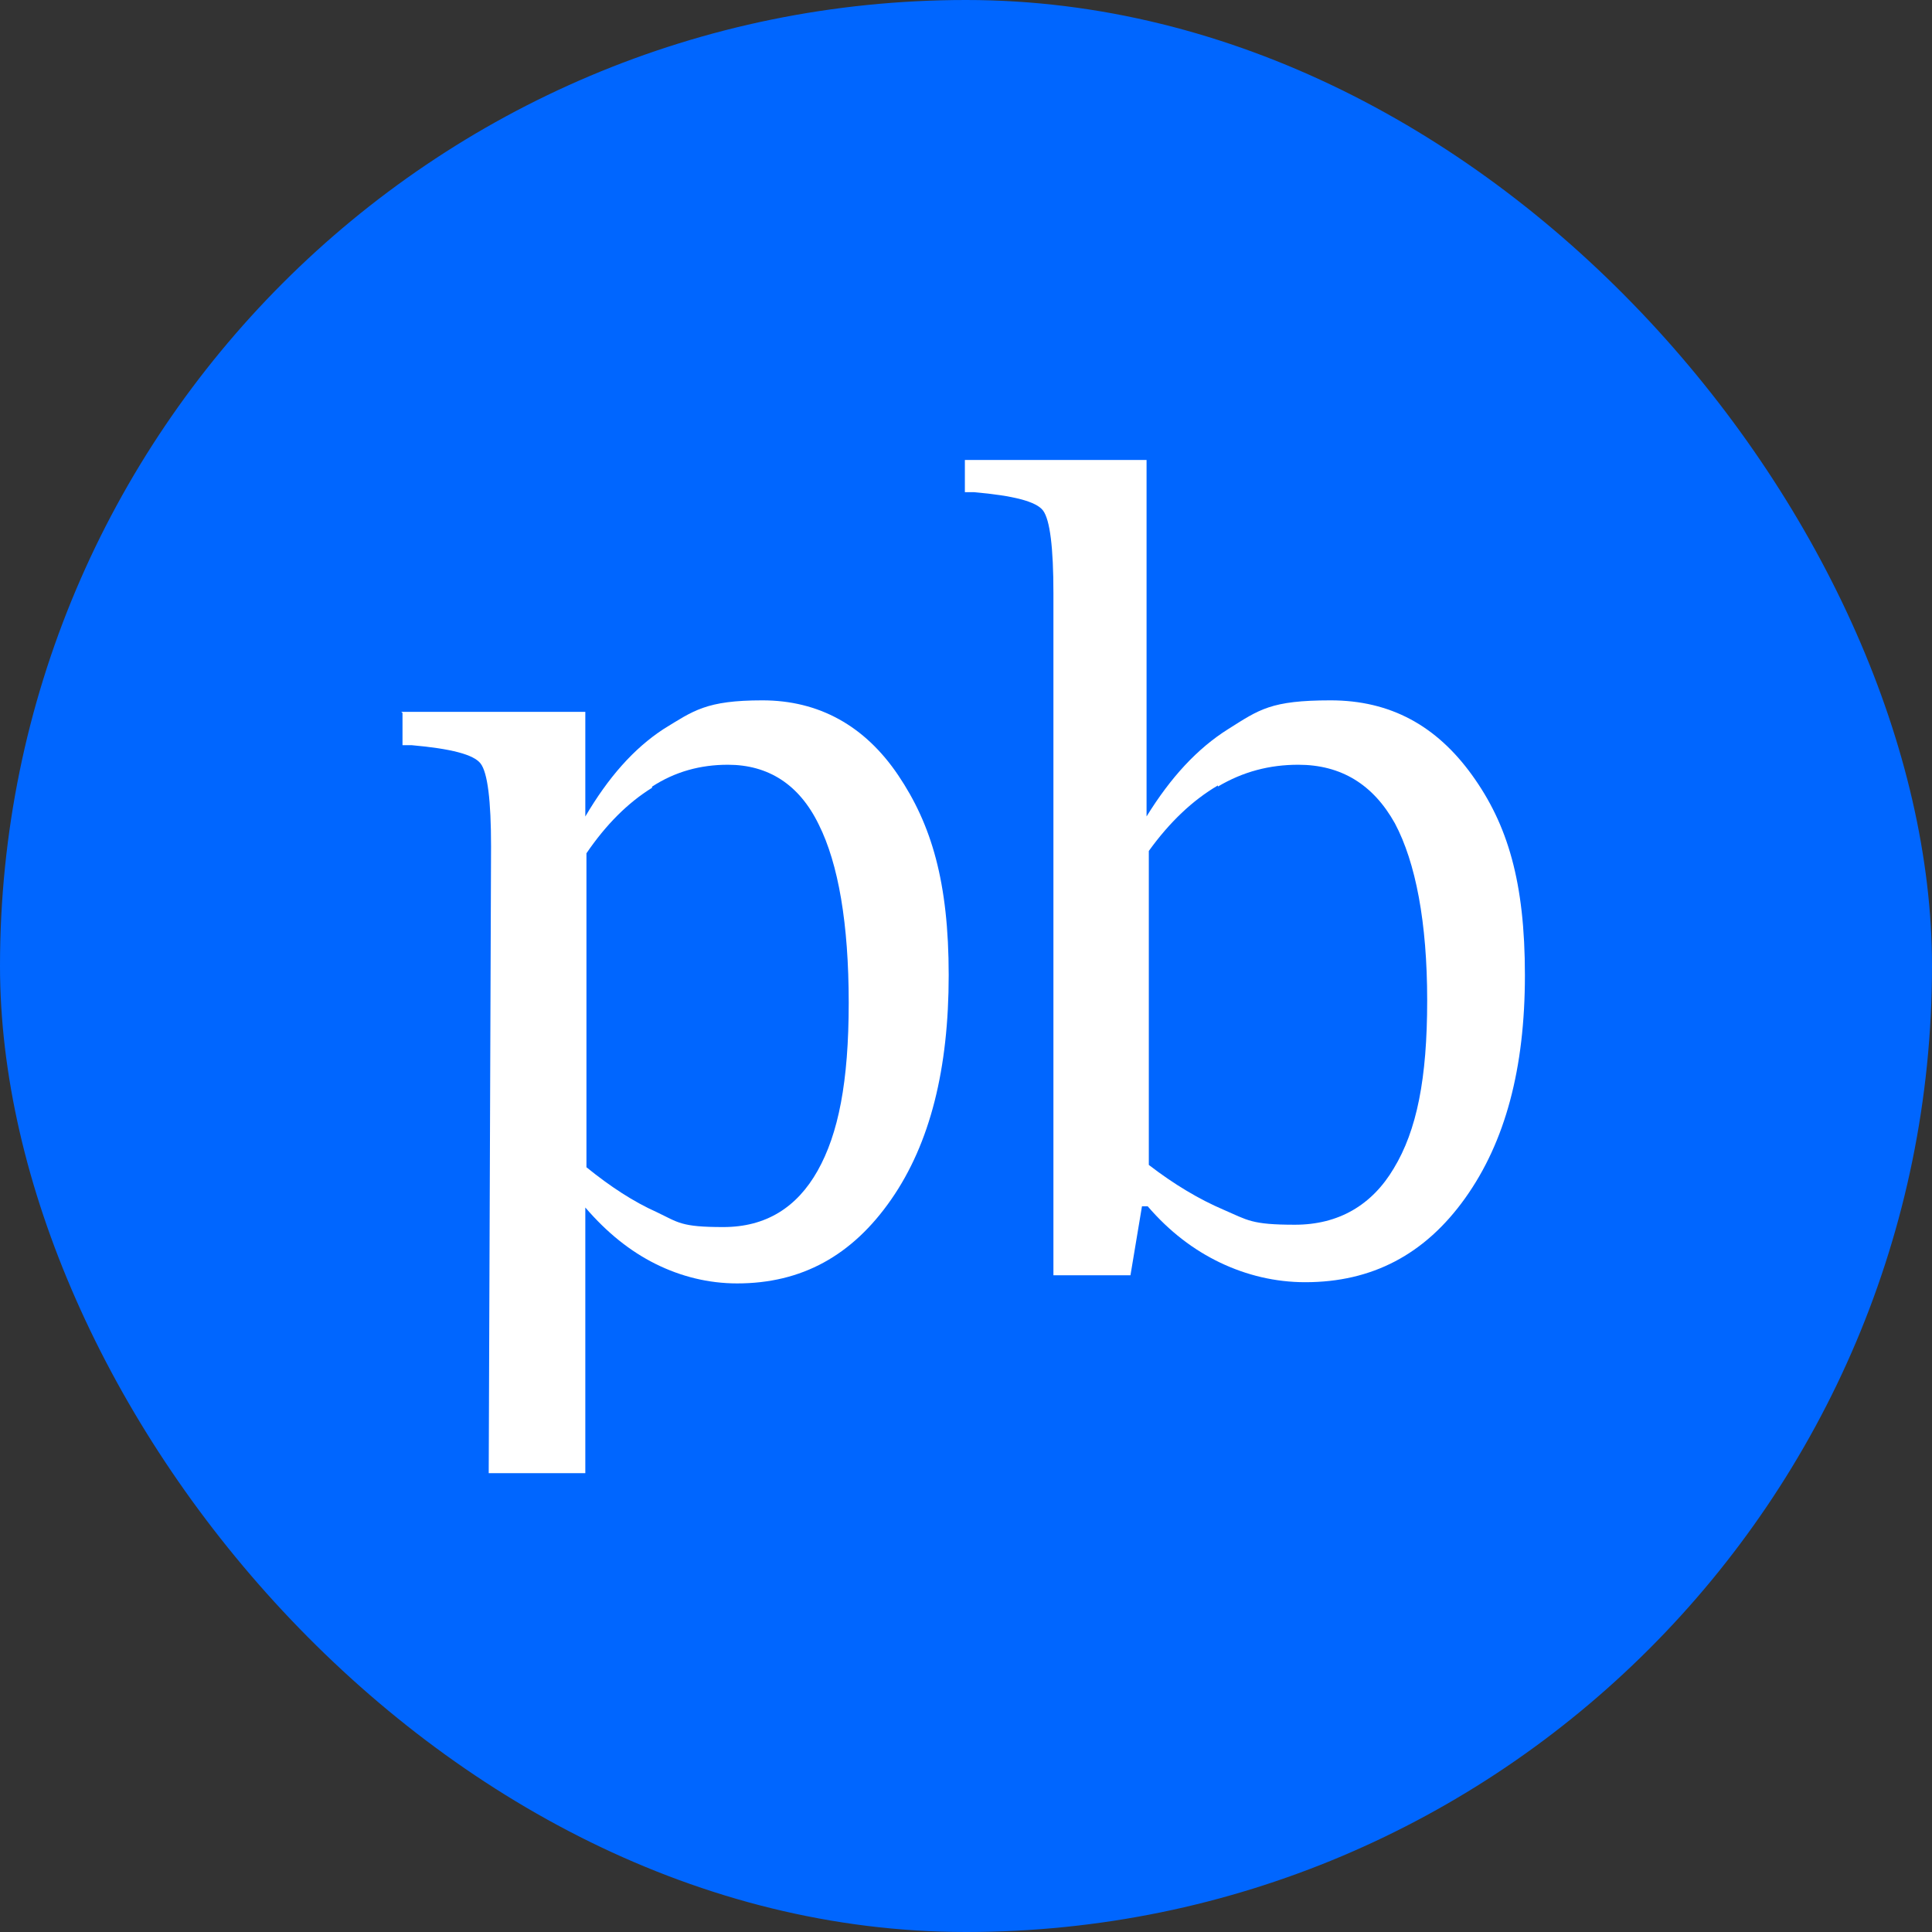 <svg width="24" height="24" viewBox="0 0 24 24" fill="none" xmlns="http://www.w3.org/2000/svg">
<rect x="0" y="0" width="24" height="24" fill="#333333" stroke="none"/>
<g clip-path="url(#clip0_1199_39442)">
<path d="M18.286 0H5.714C2.558 0 0 2.558 0 5.714V18.286C0 21.442 2.558 24 5.714 24H18.286C21.442 24 24 21.442 24 18.286V5.714C24 2.558 21.442 0 18.286 0Z" fill="#0066FF"/>
<path d="M11.986 5.714V6.114H12.1C12.586 6.157 12.871 6.228 12.957 6.342C13.043 6.457 13.086 6.8 13.086 7.371V15.842H14.043L14.186 14.985H14.257C14.528 15.3 14.829 15.528 15.157 15.685C15.486 15.842 15.843 15.928 16.214 15.928C17.043 15.928 17.7 15.585 18.2 14.885C18.7 14.185 18.943 13.271 18.943 12.114C18.943 10.957 18.729 10.242 18.286 9.628C17.843 9.014 17.271 8.7 16.529 8.7C15.786 8.7 15.643 8.814 15.257 9.057C14.871 9.3 14.543 9.657 14.243 10.142V5.714H11.957H11.986ZM15.129 9.771C15.443 9.585 15.771 9.5 16.128 9.5C16.657 9.5 17.057 9.742 17.328 10.228C17.586 10.714 17.729 11.457 17.729 12.428C17.729 13.4 17.6 14.042 17.314 14.514C17.043 14.971 16.628 15.214 16.086 15.214C15.543 15.214 15.5 15.157 15.2 15.028C14.9 14.9 14.586 14.714 14.271 14.471V10.571C14.528 10.214 14.814 9.942 15.129 9.757V9.771Z" fill="white"/>
<path d="M5 8.857V9.257H5.114C5.6 9.3 5.885 9.372 5.971 9.486C6.057 9.6 6.1 9.943 6.1 10.514L6.071 18.3H7.271V15C7.542 15.315 7.828 15.543 8.142 15.7C8.457 15.857 8.8 15.943 9.157 15.943C9.957 15.943 10.585 15.6 11.071 14.9C11.557 14.2 11.785 13.272 11.785 12.114C11.785 10.957 11.571 10.243 11.157 9.629C10.742 9.014 10.171 8.7 9.471 8.7C8.771 8.7 8.614 8.829 8.242 9.057C7.871 9.3 7.557 9.657 7.271 10.143V8.843H4.985L5 8.857ZM8.1 9.772C8.385 9.586 8.7 9.5 9.042 9.5C9.542 9.5 9.928 9.743 10.171 10.243C10.414 10.729 10.543 11.472 10.543 12.457C10.543 13.443 10.414 14.086 10.157 14.543C9.9 15 9.514 15.243 8.985 15.243C8.457 15.243 8.428 15.186 8.157 15.057C7.871 14.929 7.585 14.743 7.285 14.5V10.6C7.528 10.243 7.8 9.972 8.1 9.786V9.772Z" fill="white"/>
</g>
<defs>
<clipPath id="clip0_1199_39442">
<rect width="24" height="24" rx="12" fill="white"/>
</clipPath>
</defs>
</svg>
